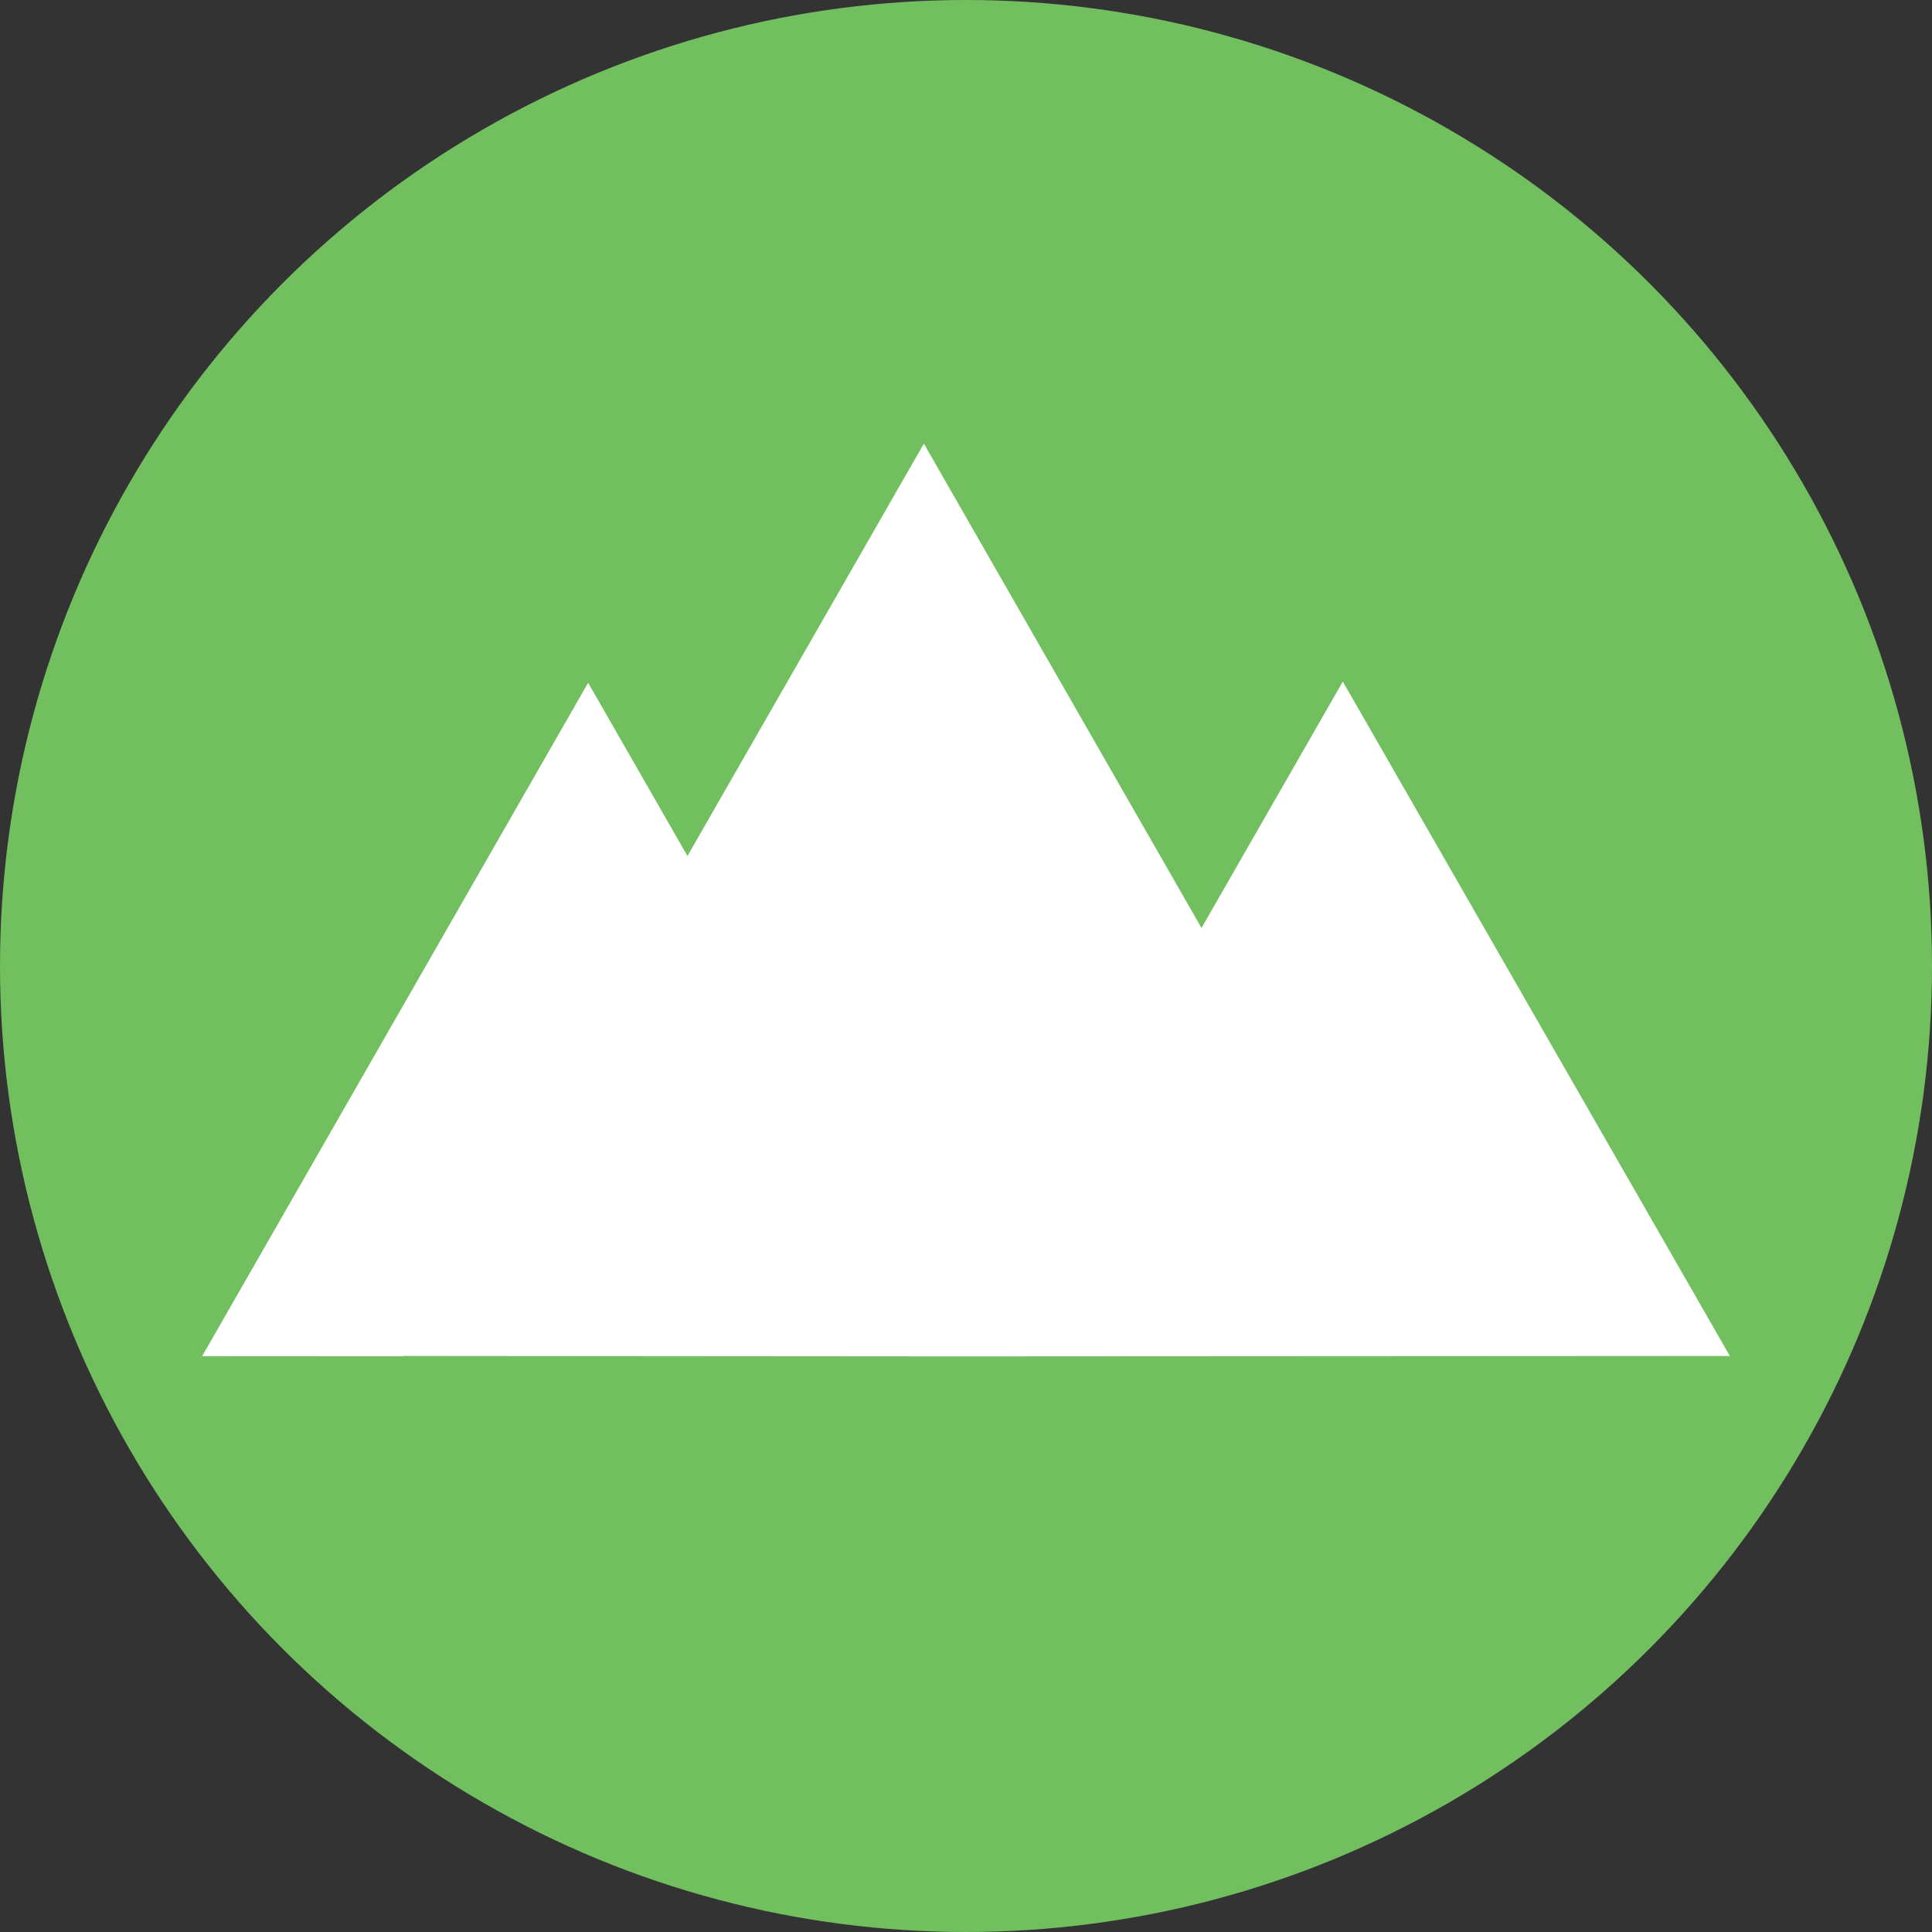 <?xml version="1.0" encoding="utf-8"?>
<!-- Generator: Adobe Illustrator 15.0.0, SVG Export Plug-In . SVG Version: 6.00 Build 0)  -->
<!DOCTYPE svg PUBLIC "-//W3C//DTD SVG 1.1//EN" "http://www.w3.org/Graphics/SVG/1.1/DTD/svg11.dtd">
<svg version="1.1" id="Layer_1" xmlns="http://www.w3.org/2000/svg" xmlns:xlink="http://www.w3.org/1999/xlink" x="0px" y="0px"
	 width="556.329px" height="556.324px" viewBox="0 0 556.329 556.324" enable-background="new 0 0 556.329 556.324"
	 xml:space="preserve">
<rect x="0" y="0" width="556.329" height="556.324" fill="#333333" stroke="none"/>
<circle fill="#72BF60" cx="278.164" cy="278.162" r="278.164"/>
<polygon fill="#FFFFFF" points="276.221,390.576 498.12,390.452 386.667,196.259 345.981,267.219 266.032,127.748 197.96,246.49 
	169.359,196.606 58.21,390.516 116.094,390.55 116.152,390.453 275.251,390.576 275.251,390.576 275.815,390.576 "/>
</svg>
